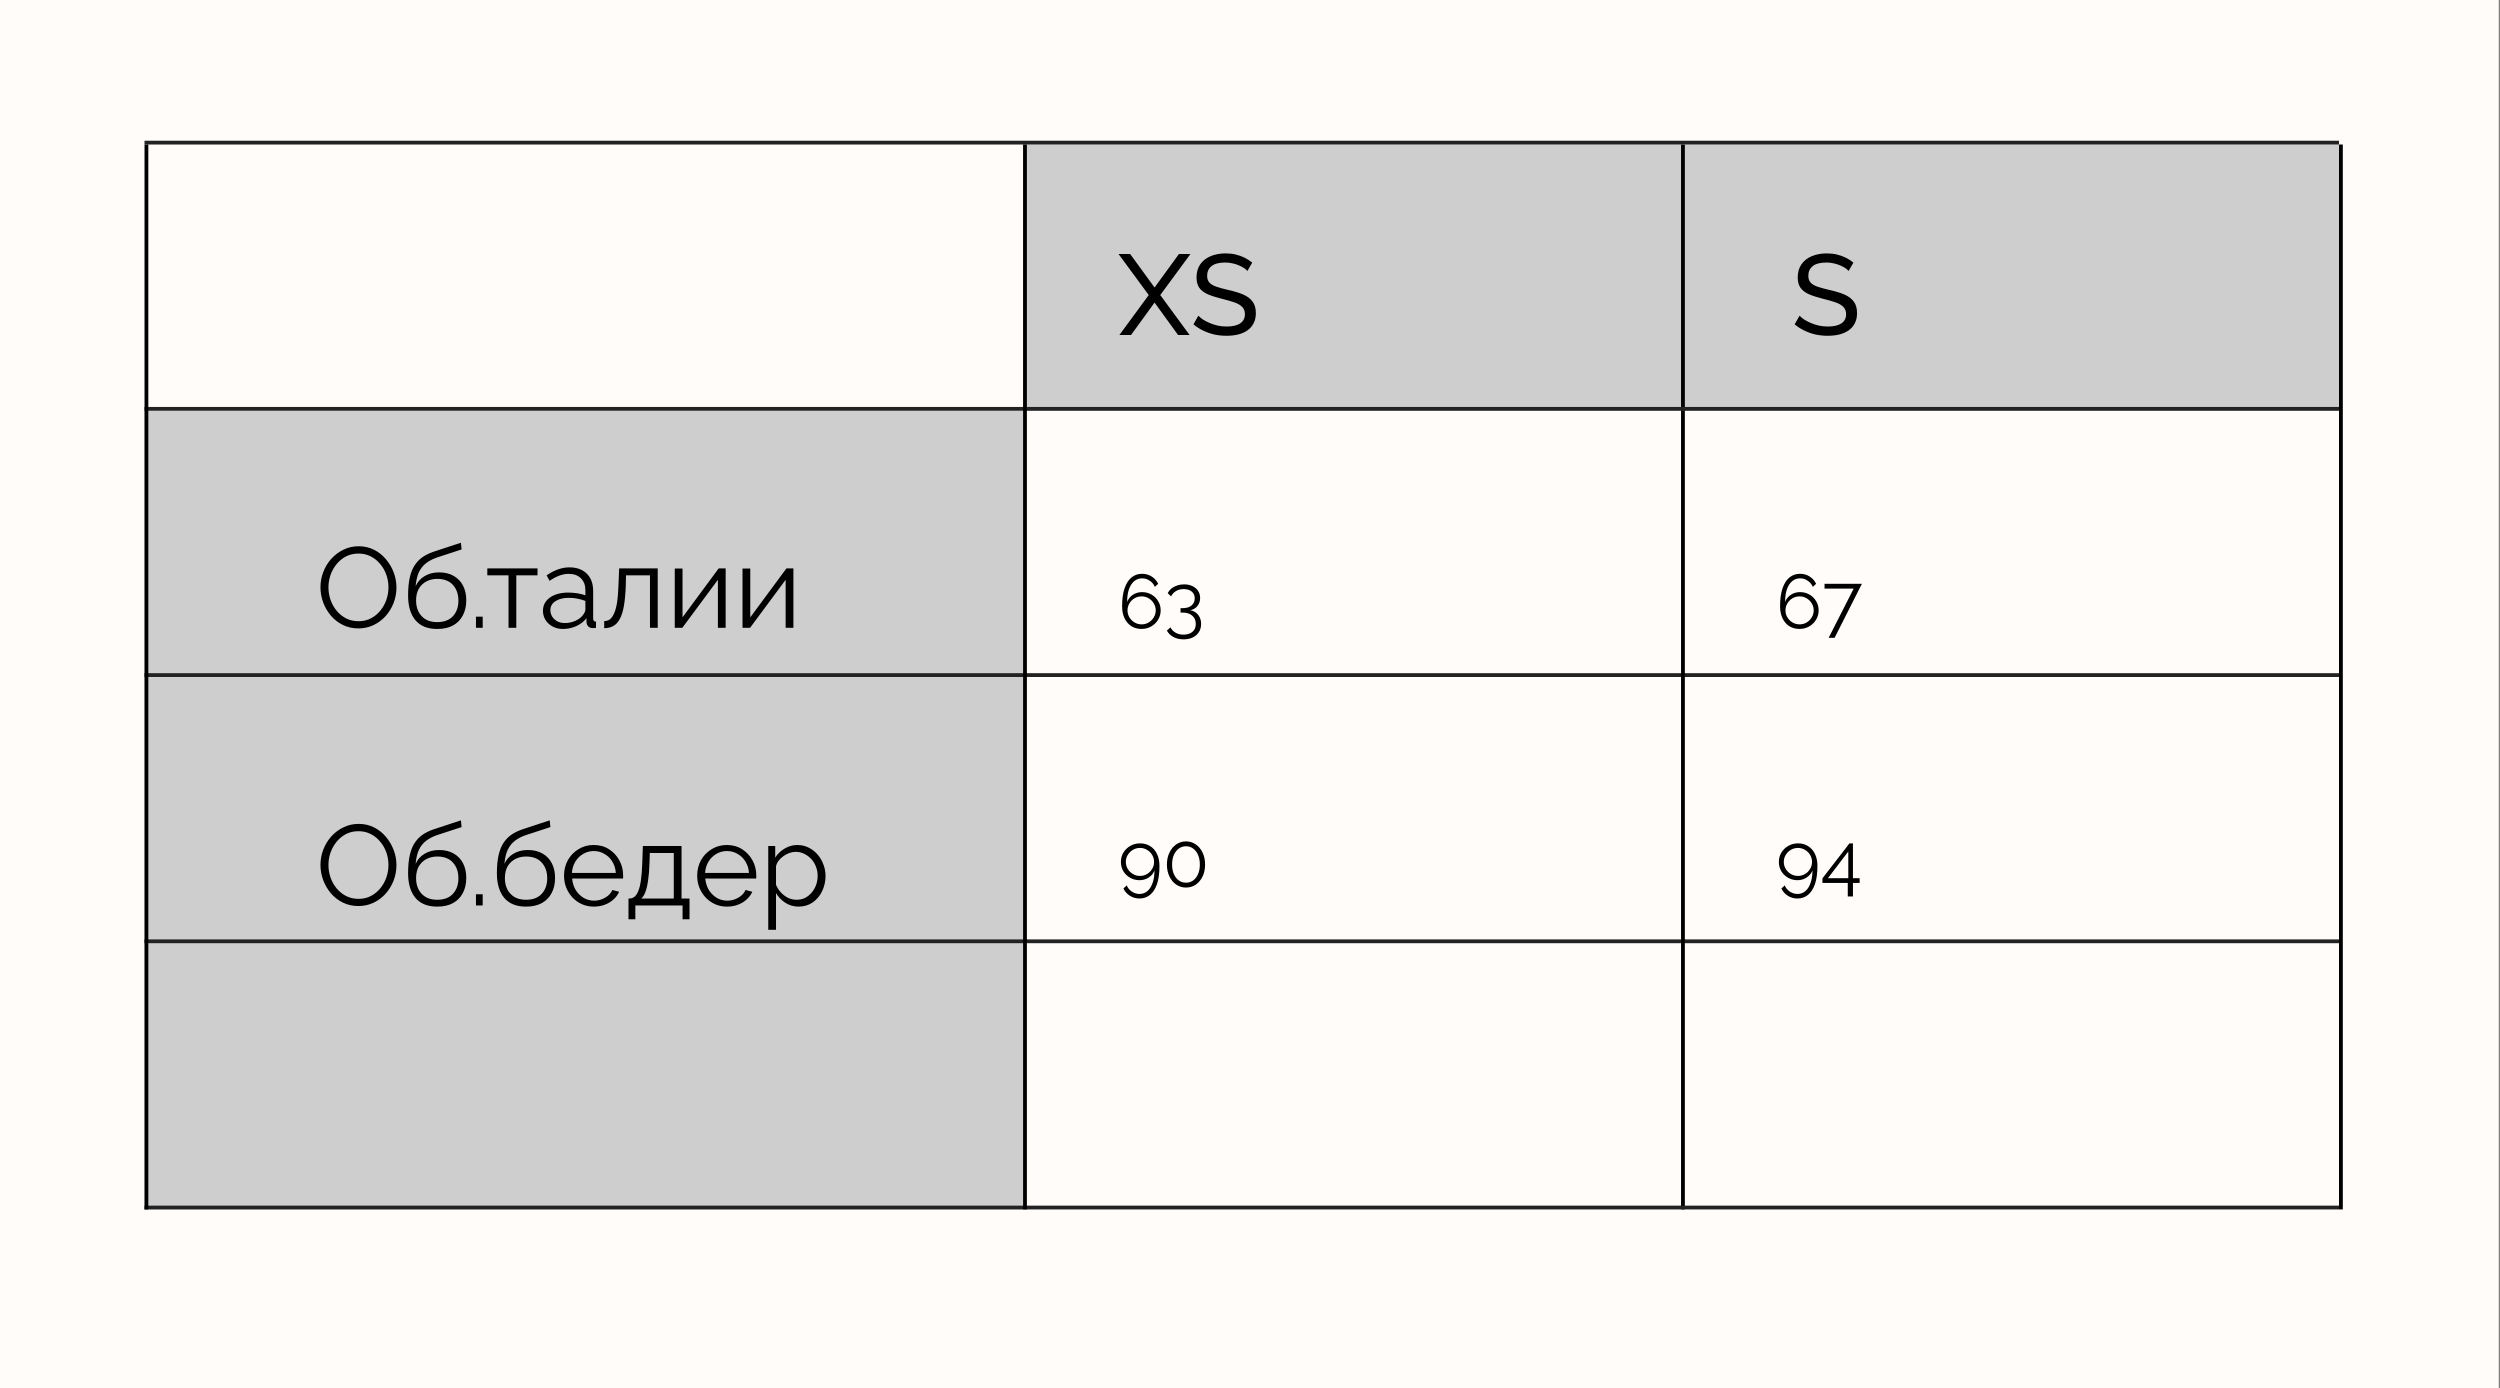 <?xml version="1.0" encoding="UTF-8"?> <svg xmlns="http://www.w3.org/2000/svg" width="398" height="221" viewBox="0 0 398 221" fill="none"><rect x="0" y="0" width="398" height="221" fill="#808080" stroke="none"/> <rect width="397.8" height="221" fill="#FFFCF9"></rect> <rect x="162.874" y="23.008" width="209.496" height="42.384" fill="#CECECE"></rect> <rect x="23.008" y="65.392" width="139.866" height="127.151" fill="#CECECE"></rect> <line x1="23.008" y1="107.473" x2="372.37" y2="107.473" stroke="#222222" stroke-width="0.605"></line> <line x1="23.008" y1="149.856" x2="372.37" y2="149.856" stroke="#222222" stroke-width="0.605"></line> <line x1="267.925" y1="23.008" x2="267.925" y2="192.543" stroke="black" stroke-width="0.605"></line> <line x1="372.673" y1="23.008" x2="372.673" y2="192.543" stroke="black" stroke-width="0.605"></line> <path d="M179.918 40.432L183.805 45.772L187.692 40.432H189.527L184.713 46.971L189.382 53.329H187.547L183.805 48.17L180.063 53.329H178.211L182.879 46.971L178.065 40.432H179.918ZM198.588 43.138C198.443 42.969 198.249 42.805 198.007 42.648C197.765 42.49 197.493 42.351 197.19 42.23C196.887 42.097 196.554 41.994 196.191 41.921C195.84 41.837 195.47 41.794 195.083 41.794C194.09 41.794 193.357 41.982 192.885 42.357C192.413 42.733 192.176 43.247 192.176 43.901C192.176 44.361 192.298 44.725 192.54 44.991C192.782 45.258 193.151 45.475 193.648 45.645C194.156 45.815 194.798 45.99 195.573 46.172C196.469 46.366 197.244 46.602 197.898 46.88C198.552 47.159 199.055 47.534 199.406 48.006C199.757 48.467 199.933 49.084 199.933 49.859C199.933 50.477 199.812 51.016 199.569 51.476C199.339 51.924 199.012 52.299 198.588 52.602C198.165 52.893 197.668 53.111 197.099 53.256C196.53 53.389 195.912 53.456 195.246 53.456C194.592 53.456 193.95 53.389 193.321 53.256C192.703 53.111 192.116 52.905 191.559 52.638C191.002 52.372 190.481 52.039 189.997 51.639L190.778 50.259C190.972 50.465 191.22 50.671 191.522 50.876C191.837 51.07 192.189 51.252 192.576 51.421C192.976 51.591 193.406 51.73 193.866 51.839C194.326 51.936 194.798 51.984 195.283 51.984C196.203 51.984 196.917 51.821 197.426 51.494C197.935 51.155 198.189 50.664 198.189 50.023C198.189 49.538 198.044 49.151 197.753 48.86C197.474 48.569 197.057 48.327 196.5 48.134C195.942 47.94 195.264 47.746 194.465 47.552C193.593 47.334 192.861 47.098 192.267 46.844C191.674 46.578 191.226 46.232 190.923 45.809C190.632 45.385 190.487 44.834 190.487 44.156C190.487 43.332 190.687 42.636 191.087 42.067C191.486 41.498 192.037 41.068 192.74 40.777C193.442 40.486 194.235 40.341 195.119 40.341C195.7 40.341 196.239 40.402 196.736 40.523C197.244 40.644 197.717 40.813 198.152 41.031C198.588 41.249 198.988 41.51 199.351 41.812L198.588 43.138Z" fill="black"></path> <path d="M294.299 43.138C294.154 42.969 293.96 42.805 293.718 42.648C293.476 42.49 293.203 42.351 292.901 42.23C292.598 42.097 292.265 41.994 291.901 41.921C291.55 41.837 291.181 41.794 290.793 41.794C289.8 41.794 289.068 41.982 288.596 42.357C288.123 42.733 287.887 43.247 287.887 43.901C287.887 44.361 288.008 44.725 288.25 44.991C288.493 45.258 288.862 45.475 289.358 45.645C289.867 45.815 290.509 45.99 291.284 46.172C292.18 46.366 292.955 46.602 293.609 46.88C294.263 47.159 294.765 47.534 295.117 48.006C295.468 48.467 295.643 49.084 295.643 49.859C295.643 50.477 295.522 51.016 295.28 51.476C295.05 51.924 294.723 52.299 294.299 52.602C293.875 52.893 293.379 53.111 292.81 53.256C292.241 53.389 291.623 53.456 290.957 53.456C290.303 53.456 289.661 53.389 289.032 53.256C288.414 53.111 287.827 52.905 287.27 52.638C286.713 52.372 286.192 52.039 285.707 51.639L286.488 50.259C286.682 50.465 286.93 50.671 287.233 50.876C287.548 51.07 287.899 51.252 288.287 51.421C288.686 51.591 289.116 51.73 289.576 51.839C290.037 51.936 290.509 51.984 290.993 51.984C291.914 51.984 292.628 51.821 293.137 51.494C293.645 51.155 293.9 50.664 293.9 50.023C293.9 49.538 293.754 49.151 293.464 48.86C293.185 48.569 292.767 48.327 292.21 48.134C291.653 47.94 290.975 47.746 290.176 47.552C289.304 47.334 288.571 47.098 287.978 46.844C287.385 46.578 286.937 46.232 286.634 45.809C286.343 45.385 286.198 44.834 286.198 44.156C286.198 43.332 286.398 42.636 286.797 42.067C287.197 41.498 287.748 41.068 288.45 40.777C289.153 40.486 289.946 40.341 290.83 40.341C291.411 40.341 291.95 40.402 292.446 40.523C292.955 40.644 293.427 40.813 293.863 41.031C294.299 41.249 294.699 41.51 295.062 41.812L294.299 43.138Z" fill="black"></path> <path d="M57.066 100.042C56.158 100.042 55.335 99.86 54.596 99.497C53.858 99.133 53.222 98.643 52.689 98.025C52.156 97.396 51.744 96.693 51.454 95.918C51.163 95.131 51.018 94.326 51.018 93.502C51.018 92.642 51.169 91.825 51.472 91.05C51.775 90.263 52.199 89.567 52.743 88.961C53.3 88.344 53.948 87.859 54.687 87.508C55.426 87.145 56.225 86.963 57.085 86.963C57.993 86.963 58.816 87.151 59.555 87.526C60.294 87.902 60.923 88.404 61.444 89.034C61.977 89.664 62.389 90.366 62.679 91.141C62.97 91.916 63.115 92.709 63.115 93.52C63.115 94.38 62.964 95.204 62.661 95.991C62.358 96.766 61.935 97.462 61.39 98.08C60.845 98.685 60.203 99.164 59.464 99.515C58.725 99.866 57.926 100.042 57.066 100.042ZM52.289 93.502C52.289 94.205 52.404 94.883 52.634 95.537C52.864 96.178 53.191 96.754 53.615 97.262C54.039 97.759 54.542 98.159 55.123 98.461C55.716 98.752 56.364 98.897 57.066 98.897C57.805 98.897 58.465 98.746 59.046 98.443C59.64 98.128 60.142 97.716 60.554 97.208C60.978 96.687 61.299 96.106 61.517 95.464C61.735 94.822 61.844 94.168 61.844 93.502C61.844 92.8 61.729 92.128 61.499 91.486C61.269 90.844 60.935 90.269 60.5 89.76C60.076 89.252 59.573 88.852 58.992 88.562C58.411 88.271 57.769 88.126 57.066 88.126C56.34 88.126 55.68 88.277 55.087 88.58C54.505 88.882 54.003 89.294 53.579 89.815C53.167 90.324 52.846 90.899 52.616 91.541C52.398 92.182 52.289 92.836 52.289 93.502ZM69.6 100.132C68.074 100.132 66.917 99.666 66.13 98.734C65.355 97.789 64.968 96.487 64.968 94.828C64.968 93.654 65.064 92.661 65.258 91.849C65.452 91.038 65.737 90.372 66.112 89.851C66.487 89.319 66.948 88.882 67.493 88.543C68.049 88.204 68.685 87.926 69.4 87.708L73.378 86.4L73.487 87.472L69.654 88.725C68.927 88.967 68.322 89.276 67.838 89.651C67.353 90.027 66.972 90.505 66.693 91.087C66.427 91.656 66.251 92.4 66.166 93.321C66.481 92.618 66.966 92.079 67.62 91.704C68.273 91.317 69.03 91.123 69.89 91.123C70.811 91.123 71.592 91.311 72.233 91.686C72.887 92.061 73.384 92.582 73.723 93.248C74.062 93.914 74.231 94.683 74.231 95.555C74.231 96.475 74.05 97.281 73.686 97.971C73.335 98.649 72.815 99.182 72.124 99.569C71.446 99.945 70.605 100.132 69.6 100.132ZM69.6 99.043C70.677 99.043 71.507 98.734 72.088 98.116C72.681 97.486 72.978 96.651 72.978 95.609C72.978 94.592 72.688 93.763 72.106 93.121C71.537 92.479 70.701 92.158 69.6 92.158C68.97 92.158 68.401 92.291 67.892 92.558C67.383 92.824 66.978 93.212 66.675 93.72C66.384 94.229 66.239 94.859 66.239 95.609C66.239 96.263 66.366 96.851 66.621 97.371C66.887 97.892 67.268 98.304 67.765 98.606C68.261 98.897 68.873 99.043 69.6 99.043ZM75.773 99.951V98.171H76.845V99.951H75.773ZM80.959 99.951V91.595H77.581V90.487H85.573V91.595H82.194V99.951H80.959ZM86.438 97.226C86.438 96.633 86.608 96.124 86.947 95.7C87.286 95.264 87.752 94.931 88.345 94.701C88.951 94.459 89.647 94.338 90.434 94.338C90.894 94.338 91.373 94.374 91.869 94.447C92.366 94.519 92.808 94.629 93.195 94.774V93.975C93.195 93.175 92.959 92.54 92.487 92.067C92.014 91.595 91.361 91.359 90.525 91.359C90.016 91.359 89.514 91.456 89.017 91.65C88.533 91.831 88.024 92.104 87.492 92.467L87.019 91.595C87.637 91.171 88.242 90.856 88.836 90.65C89.429 90.433 90.035 90.324 90.652 90.324C91.815 90.324 92.735 90.657 93.413 91.323C94.091 91.989 94.43 92.909 94.43 94.084V98.461C94.43 98.631 94.467 98.758 94.539 98.843C94.612 98.915 94.727 98.958 94.885 98.97V99.951C94.751 99.963 94.636 99.975 94.539 99.987C94.442 99.999 94.37 99.999 94.321 99.987C94.019 99.975 93.789 99.878 93.631 99.696C93.474 99.515 93.389 99.321 93.377 99.115L93.359 98.425C92.935 98.97 92.384 99.394 91.706 99.696C91.028 99.987 90.337 100.132 89.635 100.132C89.029 100.132 88.478 100.005 87.982 99.751C87.498 99.484 87.116 99.133 86.838 98.697C86.571 98.249 86.438 97.759 86.438 97.226ZM92.777 97.953C92.911 97.783 93.014 97.62 93.086 97.462C93.159 97.305 93.195 97.165 93.195 97.044V95.664C92.784 95.507 92.354 95.385 91.906 95.301C91.47 95.216 91.028 95.174 90.579 95.174C89.695 95.174 88.981 95.349 88.436 95.7C87.891 96.051 87.619 96.53 87.619 97.135C87.619 97.486 87.71 97.819 87.891 98.134C88.073 98.437 88.339 98.691 88.69 98.897C89.042 99.091 89.453 99.188 89.926 99.188C90.519 99.188 91.07 99.073 91.579 98.843C92.099 98.613 92.499 98.316 92.777 97.953ZM96.191 100.005V98.879C96.518 98.879 96.808 98.794 97.063 98.625C97.317 98.443 97.541 98.14 97.735 97.716C97.941 97.293 98.104 96.711 98.225 95.973C98.346 95.222 98.425 94.271 98.462 93.121L98.57 90.487H104.71V99.951H103.475V91.595H99.66L99.624 93.23C99.576 94.538 99.473 95.634 99.315 96.518C99.158 97.389 98.934 98.08 98.643 98.588C98.365 99.097 98.019 99.46 97.608 99.678C97.196 99.896 96.724 100.005 96.191 100.005ZM107.423 99.951V90.505H108.658V98.28L114.416 90.487H115.524V99.951H114.289V92.303L108.621 99.951H107.423ZM118.208 99.951V90.505H119.443V98.28L125.201 90.487H126.309V99.951H125.074V92.303L119.407 99.951H118.208Z" fill="black"></path> <path d="M184.78 97.172C184.78 96.631 184.647 96.142 184.38 95.707C184.122 95.262 183.767 94.911 183.315 94.653C182.871 94.395 182.374 94.265 181.825 94.265C181.462 94.265 181.119 94.33 180.796 94.459C180.481 94.588 180.207 94.77 179.972 95.004C179.738 95.238 179.561 95.513 179.44 95.828C179.44 95.036 179.537 94.362 179.73 93.805C179.932 93.248 180.211 92.82 180.566 92.522C180.921 92.223 181.337 92.074 181.813 92.074C182.265 92.074 182.673 92.199 183.036 92.449C183.408 92.691 183.678 93.018 183.848 93.43L184.38 92.945C184.146 92.453 183.803 92.066 183.351 91.783C182.899 91.492 182.386 91.347 181.813 91.347C181.183 91.347 180.63 91.537 180.154 91.916C179.678 92.296 179.306 92.869 179.04 93.636C178.774 94.395 178.64 95.359 178.64 96.53C178.64 97.273 178.774 97.914 179.04 98.455C179.306 98.996 179.67 99.412 180.13 99.703C180.598 99.985 181.131 100.126 181.728 100.126C182.302 100.126 182.818 99.993 183.278 99.727C183.739 99.46 184.102 99.105 184.368 98.661C184.643 98.209 184.78 97.713 184.78 97.172ZM181.753 99.4C181.341 99.4 180.965 99.299 180.626 99.097C180.287 98.895 180.013 98.625 179.803 98.286C179.601 97.947 179.5 97.575 179.5 97.172C179.5 96.76 179.601 96.389 179.803 96.058C180.005 95.719 180.275 95.448 180.614 95.246C180.961 95.044 181.341 94.944 181.753 94.944C182.156 94.944 182.528 95.044 182.867 95.246C183.206 95.448 183.476 95.719 183.678 96.058C183.888 96.397 183.993 96.768 183.993 97.172C183.993 97.575 183.888 97.947 183.678 98.286C183.476 98.625 183.206 98.895 182.867 99.097C182.528 99.299 182.156 99.4 181.753 99.4ZM189.461 97.147C189.824 97.204 190.135 97.333 190.393 97.535C190.652 97.737 190.853 97.991 190.999 98.298C191.144 98.605 191.217 98.952 191.217 99.339C191.217 99.824 191.1 100.252 190.866 100.623C190.631 100.994 190.304 101.281 189.885 101.483C189.465 101.685 188.976 101.785 188.419 101.785C187.806 101.785 187.269 101.66 186.809 101.41C186.349 101.168 186.002 100.829 185.767 100.393L186.337 99.872C186.514 100.219 186.777 100.498 187.124 100.708C187.471 100.926 187.903 101.035 188.419 101.035C189.017 101.035 189.489 100.885 189.836 100.587C190.191 100.296 190.369 99.876 190.369 99.327C190.369 98.778 190.183 98.342 189.812 98.019C189.449 97.688 188.928 97.523 188.25 97.523H187.947V96.82H188.274C188.896 96.82 189.372 96.675 189.703 96.385C190.034 96.094 190.2 95.723 190.2 95.27C190.2 94.939 190.123 94.665 189.969 94.447C189.816 94.229 189.606 94.064 189.34 93.951C189.081 93.838 188.783 93.781 188.444 93.781C187.983 93.781 187.576 93.886 187.221 94.096C186.873 94.298 186.611 94.58 186.433 94.944L185.901 94.435C186.038 94.152 186.236 93.906 186.494 93.696C186.752 93.486 187.055 93.325 187.402 93.212C187.749 93.091 188.121 93.03 188.516 93.03C189.017 93.03 189.457 93.123 189.836 93.309C190.216 93.486 190.514 93.737 190.732 94.06C190.95 94.382 191.059 94.762 191.059 95.198C191.059 95.521 190.995 95.82 190.866 96.094C190.736 96.368 190.551 96.599 190.309 96.784C190.074 96.97 189.792 97.091 189.461 97.147Z" fill="black"></path> <path d="M289.528 97.172C289.528 96.631 289.395 96.142 289.128 95.707C288.87 95.262 288.515 94.911 288.063 94.653C287.619 94.395 287.122 94.265 286.573 94.265C286.21 94.265 285.867 94.33 285.544 94.459C285.229 94.588 284.955 94.77 284.721 95.004C284.486 95.238 284.309 95.513 284.188 95.828C284.188 95.036 284.285 94.362 284.478 93.805C284.68 93.248 284.959 92.82 285.314 92.522C285.669 92.223 286.085 92.074 286.561 92.074C287.013 92.074 287.421 92.199 287.784 92.449C288.156 92.691 288.426 93.018 288.596 93.43L289.128 92.945C288.894 92.453 288.551 92.066 288.099 91.783C287.647 91.492 287.134 91.347 286.561 91.347C285.932 91.347 285.378 91.537 284.902 91.916C284.426 92.296 284.055 92.869 283.788 93.636C283.522 94.395 283.388 95.359 283.388 96.53C283.388 97.273 283.522 97.914 283.788 98.455C284.055 98.996 284.418 99.412 284.878 99.703C285.346 99.985 285.879 100.126 286.476 100.126C287.05 100.126 287.566 99.993 288.026 99.727C288.487 99.46 288.85 99.105 289.116 98.661C289.391 98.209 289.528 97.713 289.528 97.172ZM286.501 99.4C286.089 99.4 285.714 99.299 285.374 99.097C285.035 98.895 284.761 98.625 284.551 98.286C284.349 97.947 284.248 97.575 284.248 97.172C284.248 96.76 284.349 96.389 284.551 96.058C284.753 95.719 285.023 95.448 285.362 95.246C285.709 95.044 286.089 94.944 286.501 94.944C286.904 94.944 287.276 95.044 287.615 95.246C287.954 95.448 288.224 95.719 288.426 96.058C288.636 96.397 288.741 96.768 288.741 97.172C288.741 97.575 288.636 97.947 288.426 98.286C288.224 98.625 287.954 98.895 287.615 99.097C287.276 99.299 286.904 99.4 286.501 99.4ZM295.105 93.708H290.467V92.945H296.413L292.065 101.543H291.121L295.105 93.708Z" fill="black"></path> <line x1="23.008" y1="22.706" x2="372.37" y2="22.706" stroke="#222222" stroke-width="0.605"></line> <line x1="23.008" y1="65.089" x2="372.37" y2="65.089" stroke="#222222" stroke-width="0.605"></line> <line x1="23.008" y1="192.24" x2="372.37" y2="192.24" stroke="#222222" stroke-width="0.605"></line> <line x1="163.177" y1="23.008" x2="163.177" y2="192.543" stroke="black" stroke-width="0.605"></line> <line x1="23.311" y1="23.008" x2="23.311" y2="192.543" stroke="black" stroke-width="0.605"></line> <path d="M57.066 144.242C56.158 144.242 55.335 144.06 54.596 143.697C53.858 143.333 53.222 142.843 52.689 142.225C52.156 141.596 51.744 140.893 51.454 140.118C51.163 139.331 51.018 138.526 51.018 137.703C51.018 136.843 51.169 136.025 51.472 135.25C51.775 134.463 52.199 133.767 52.743 133.161C53.3 132.544 53.948 132.059 54.687 131.708C55.426 131.345 56.225 131.163 57.085 131.163C57.993 131.163 58.816 131.351 59.555 131.726C60.294 132.102 60.923 132.604 61.444 133.234C61.977 133.864 62.389 134.566 62.679 135.341C62.97 136.116 63.115 136.909 63.115 137.721C63.115 138.58 62.964 139.404 62.661 140.191C62.358 140.966 61.935 141.662 61.39 142.28C60.845 142.885 60.203 143.364 59.464 143.715C58.725 144.066 57.926 144.242 57.066 144.242ZM52.289 137.703C52.289 138.405 52.404 139.083 52.634 139.737C52.864 140.379 53.191 140.954 53.615 141.463C54.039 141.959 54.542 142.359 55.123 142.661C55.716 142.952 56.364 143.097 57.066 143.097C57.805 143.097 58.465 142.946 59.046 142.643C59.64 142.328 60.142 141.917 60.554 141.408C60.978 140.887 61.299 140.306 61.517 139.664C61.735 139.022 61.844 138.369 61.844 137.703C61.844 137 61.729 136.328 61.499 135.686C61.269 135.044 60.935 134.469 60.5 133.961C60.076 133.452 59.573 133.052 58.992 132.762C58.411 132.471 57.769 132.326 57.066 132.326C56.34 132.326 55.68 132.477 55.087 132.78C54.505 133.083 54.003 133.494 53.579 134.015C53.167 134.524 52.846 135.099 52.616 135.741C52.398 136.383 52.289 137.036 52.289 137.703ZM69.6 144.333C68.074 144.333 66.917 143.866 66.13 142.934C65.355 141.989 64.968 140.688 64.968 139.029C64.968 137.854 65.064 136.861 65.258 136.05C65.452 135.238 65.737 134.572 66.112 134.051C66.487 133.519 66.948 133.083 67.493 132.744C68.049 132.405 68.685 132.126 69.4 131.908L73.378 130.6L73.487 131.672L69.654 132.925C68.927 133.167 68.322 133.476 67.838 133.852C67.353 134.227 66.972 134.705 66.693 135.287C66.427 135.856 66.251 136.601 66.166 137.521C66.481 136.819 66.966 136.28 67.62 135.904C68.273 135.517 69.03 135.323 69.89 135.323C70.811 135.323 71.592 135.511 72.233 135.886C72.887 136.261 73.384 136.782 73.723 137.448C74.062 138.114 74.231 138.883 74.231 139.755C74.231 140.675 74.05 141.481 73.686 142.171C73.335 142.849 72.815 143.382 72.124 143.769C71.446 144.145 70.605 144.333 69.6 144.333ZM69.6 143.243C70.677 143.243 71.507 142.934 72.088 142.316C72.681 141.687 72.978 140.851 72.978 139.81C72.978 138.792 72.688 137.963 72.106 137.321C71.537 136.679 70.701 136.358 69.6 136.358C68.97 136.358 68.401 136.492 67.892 136.758C67.383 137.024 66.978 137.412 66.675 137.92C66.384 138.429 66.239 139.059 66.239 139.81C66.239 140.464 66.366 141.051 66.621 141.572C66.887 142.092 67.268 142.504 67.765 142.807C68.261 143.097 68.873 143.243 69.6 143.243ZM75.773 144.151V142.371H76.845V144.151H75.773ZM83.737 144.333C82.211 144.333 81.055 143.866 80.268 142.934C79.493 141.989 79.105 140.688 79.105 139.029C79.105 137.854 79.202 136.861 79.396 136.05C79.59 135.238 79.874 134.572 80.25 134.051C80.625 133.519 81.085 133.083 81.63 132.744C82.187 132.405 82.823 132.126 83.537 131.908L87.515 130.6L87.624 131.672L83.792 132.925C83.065 133.167 82.46 133.476 81.975 133.852C81.491 134.227 81.109 134.705 80.831 135.287C80.564 135.856 80.389 136.601 80.304 137.521C80.619 136.819 81.103 136.28 81.757 135.904C82.411 135.517 83.168 135.323 84.028 135.323C84.948 135.323 85.729 135.511 86.371 135.886C87.025 136.261 87.522 136.782 87.861 137.448C88.2 138.114 88.369 138.883 88.369 139.755C88.369 140.675 88.188 141.481 87.824 142.171C87.473 142.849 86.952 143.382 86.262 143.769C85.584 144.145 84.742 144.333 83.737 144.333ZM83.737 143.243C84.815 143.243 85.644 142.934 86.226 142.316C86.819 141.687 87.116 140.851 87.116 139.81C87.116 138.792 86.825 137.963 86.244 137.321C85.675 136.679 84.839 136.358 83.737 136.358C83.108 136.358 82.538 136.492 82.03 136.758C81.521 137.024 81.115 137.412 80.813 137.92C80.522 138.429 80.377 139.059 80.377 139.81C80.377 140.464 80.504 141.051 80.758 141.572C81.025 142.092 81.406 142.504 81.903 142.807C82.399 143.097 83.011 143.243 83.737 143.243ZM94.534 144.333C93.856 144.333 93.226 144.205 92.645 143.951C92.064 143.685 91.561 143.327 91.137 142.879C90.713 142.419 90.38 141.892 90.138 141.299C89.908 140.706 89.793 140.07 89.793 139.392C89.793 138.508 89.993 137.696 90.393 136.958C90.804 136.219 91.368 135.632 92.082 135.196C92.796 134.748 93.608 134.524 94.516 134.524C95.448 134.524 96.26 134.748 96.95 135.196C97.652 135.644 98.203 136.237 98.603 136.976C99.003 137.703 99.202 138.502 99.202 139.374C99.202 139.471 99.202 139.567 99.202 139.664C99.202 139.749 99.196 139.816 99.184 139.864H91.083C91.143 140.542 91.331 141.148 91.646 141.681C91.973 142.201 92.391 142.619 92.899 142.934C93.42 143.237 93.983 143.388 94.589 143.388C95.206 143.388 95.787 143.231 96.332 142.916C96.889 142.601 97.277 142.189 97.495 141.681L98.567 141.971C98.373 142.419 98.076 142.825 97.677 143.188C97.277 143.551 96.805 143.836 96.26 144.042C95.727 144.236 95.152 144.333 94.534 144.333ZM91.047 138.974H98.04C97.991 138.284 97.804 137.678 97.477 137.158C97.162 136.637 96.744 136.231 96.223 135.941C95.715 135.638 95.152 135.486 94.534 135.486C93.916 135.486 93.353 135.638 92.845 135.941C92.336 136.231 91.918 136.643 91.591 137.176C91.277 137.696 91.095 138.296 91.047 138.974ZM100.055 146.349V143.043H100.218C100.497 143.043 100.751 142.958 100.981 142.789C101.211 142.619 101.417 142.322 101.599 141.898C101.78 141.475 101.925 140.893 102.034 140.155C102.143 139.404 102.216 138.459 102.252 137.321L102.343 134.687H108.501V143.043H109.772V146.349H108.664V144.151H101.144V146.349H100.055ZM102.089 143.043H107.266V135.795H103.451L103.397 137.43C103.36 138.556 103.282 139.501 103.161 140.264C103.052 141.014 102.906 141.614 102.725 142.062C102.555 142.498 102.343 142.825 102.089 143.043ZM115.732 144.333C115.054 144.333 114.424 144.205 113.843 143.951C113.261 143.685 112.759 143.327 112.335 142.879C111.911 142.419 111.578 141.892 111.336 141.299C111.106 140.706 110.991 140.07 110.991 139.392C110.991 138.508 111.191 137.696 111.59 136.958C112.002 136.219 112.565 135.632 113.28 135.196C113.994 134.748 114.805 134.524 115.714 134.524C116.646 134.524 117.457 134.748 118.148 135.196C118.85 135.644 119.401 136.237 119.801 136.976C120.2 137.703 120.4 138.502 120.4 139.374C120.4 139.471 120.4 139.567 120.4 139.664C120.4 139.749 120.394 139.816 120.382 139.864H112.281C112.341 140.542 112.529 141.148 112.844 141.681C113.171 142.201 113.588 142.619 114.097 142.934C114.618 143.237 115.181 143.388 115.786 143.388C116.404 143.388 116.985 143.231 117.53 142.916C118.087 142.601 118.475 142.189 118.693 141.681L119.764 141.971C119.571 142.419 119.274 142.825 118.874 143.188C118.475 143.551 118.002 143.836 117.457 144.042C116.925 144.236 116.349 144.333 115.732 144.333ZM112.244 138.974H119.238C119.189 138.284 119.001 137.678 118.674 137.158C118.36 136.637 117.942 136.231 117.421 135.941C116.912 135.638 116.349 135.486 115.732 135.486C115.114 135.486 114.551 135.638 114.043 135.941C113.534 136.231 113.116 136.643 112.789 137.176C112.474 137.696 112.293 138.296 112.244 138.974ZM127.137 144.333C126.35 144.333 125.642 144.127 125.012 143.715C124.395 143.303 123.904 142.795 123.541 142.189V148.02H122.306V134.687H123.414V136.522C123.789 135.928 124.292 135.45 124.921 135.087C125.551 134.711 126.223 134.524 126.938 134.524C127.592 134.524 128.191 134.663 128.736 134.942C129.281 135.208 129.753 135.571 130.153 136.031C130.552 136.492 130.861 137.018 131.079 137.612C131.309 138.193 131.424 138.798 131.424 139.428C131.424 140.312 131.243 141.13 130.879 141.88C130.528 142.619 130.032 143.212 129.39 143.66C128.748 144.108 127.997 144.333 127.137 144.333ZM126.792 143.243C127.313 143.243 127.779 143.14 128.191 142.934C128.603 142.716 128.954 142.425 129.245 142.062C129.547 141.699 129.777 141.293 129.935 140.845C130.092 140.385 130.171 139.913 130.171 139.428C130.171 138.92 130.08 138.435 129.898 137.975C129.729 137.515 129.481 137.109 129.154 136.758C128.827 136.407 128.451 136.128 128.028 135.922C127.604 135.717 127.144 135.614 126.647 135.614C126.332 135.614 126.005 135.674 125.666 135.795C125.327 135.916 125 136.092 124.685 136.322C124.383 136.54 124.128 136.788 123.922 137.067C123.717 137.345 123.589 137.642 123.541 137.957V140.863C123.735 141.311 123.995 141.717 124.322 142.08C124.649 142.431 125.024 142.716 125.448 142.934C125.884 143.14 126.332 143.243 126.792 143.243Z" fill="black"></path> <path d="M178.447 137.218C178.447 137.759 178.576 138.252 178.834 138.696C179.101 139.132 179.46 139.479 179.912 139.737C180.364 139.996 180.861 140.125 181.401 140.125C181.773 140.125 182.116 140.06 182.431 139.931C182.746 139.802 183.024 139.62 183.266 139.386C183.508 139.144 183.686 138.869 183.799 138.563C183.791 139.354 183.686 140.028 183.484 140.585C183.291 141.142 183.016 141.57 182.661 141.868C182.314 142.167 181.898 142.317 181.414 142.317C180.97 142.317 180.562 142.191 180.19 141.941C179.819 141.691 179.549 141.364 179.379 140.96L178.846 141.445C179.08 141.937 179.424 142.325 179.876 142.607C180.336 142.898 180.848 143.043 181.414 143.043C182.043 143.043 182.596 142.853 183.073 142.474C183.549 142.095 183.92 141.525 184.187 140.766C184.453 140 184.586 139.031 184.586 137.86C184.586 137.109 184.453 136.468 184.187 135.935C183.928 135.394 183.565 134.982 183.097 134.7C182.637 134.409 182.104 134.264 181.498 134.264C180.933 134.264 180.417 134.397 179.948 134.663C179.488 134.93 179.121 135.285 178.846 135.729C178.58 136.173 178.447 136.669 178.447 137.218ZM181.486 134.99C181.89 134.99 182.261 135.091 182.6 135.293C182.947 135.495 183.222 135.765 183.424 136.104C183.626 136.443 183.726 136.815 183.726 137.218C183.726 137.622 183.626 137.993 183.424 138.332C183.222 138.672 182.951 138.942 182.612 139.144C182.273 139.346 181.898 139.447 181.486 139.447C181.083 139.447 180.707 139.346 180.36 139.144C180.021 138.942 179.746 138.672 179.537 138.332C179.335 137.993 179.234 137.622 179.234 137.218C179.234 136.807 179.335 136.435 179.537 136.104C179.746 135.765 180.021 135.495 180.36 135.293C180.699 135.091 181.074 134.99 181.486 134.99ZM191.851 137.63C191.851 138.341 191.718 138.974 191.452 139.531C191.193 140.08 190.834 140.512 190.374 140.827C189.914 141.142 189.393 141.299 188.812 141.299C188.23 141.299 187.71 141.142 187.25 140.827C186.798 140.512 186.438 140.08 186.172 139.531C185.905 138.974 185.772 138.341 185.772 137.63C185.772 136.92 185.905 136.29 186.172 135.741C186.438 135.184 186.798 134.748 187.25 134.433C187.71 134.11 188.23 133.949 188.812 133.949C189.393 133.949 189.914 134.11 190.374 134.433C190.834 134.748 191.193 135.184 191.452 135.741C191.718 136.29 191.851 136.92 191.851 137.63ZM191.016 137.63C191.016 137.057 190.923 136.552 190.737 136.116C190.551 135.68 190.293 135.341 189.962 135.099C189.631 134.849 189.248 134.724 188.812 134.724C188.376 134.724 187.992 134.849 187.661 135.099C187.33 135.341 187.068 135.68 186.874 136.116C186.689 136.552 186.596 137.057 186.596 137.63C186.596 138.203 186.689 138.708 186.874 139.144C187.068 139.58 187.33 139.919 187.661 140.161C187.992 140.403 188.376 140.524 188.812 140.524C189.248 140.524 189.631 140.403 189.962 140.161C190.293 139.911 190.551 139.572 190.737 139.144C190.923 138.708 191.016 138.203 191.016 137.63Z" fill="black"></path> <path d="M283.195 137.218C283.195 137.759 283.324 138.252 283.582 138.696C283.849 139.132 284.208 139.479 284.66 139.737C285.112 139.996 285.609 140.125 286.149 140.125C286.521 140.125 286.864 140.06 287.179 139.931C287.494 139.802 287.772 139.62 288.014 139.386C288.257 139.144 288.434 138.869 288.547 138.563C288.539 139.354 288.434 140.028 288.232 140.585C288.039 141.142 287.764 141.57 287.409 141.868C287.062 142.167 286.646 142.317 286.162 142.317C285.718 142.317 285.31 142.191 284.939 141.941C284.567 141.691 284.297 141.364 284.127 140.96L283.594 141.445C283.828 141.937 284.172 142.325 284.624 142.607C285.084 142.898 285.596 143.043 286.162 143.043C286.791 143.043 287.344 142.853 287.821 142.474C288.297 142.095 288.668 141.525 288.935 140.766C289.201 140 289.334 139.031 289.334 137.86C289.334 137.109 289.201 136.468 288.935 135.935C288.676 135.394 288.313 134.982 287.845 134.7C287.385 134.409 286.852 134.264 286.246 134.264C285.681 134.264 285.165 134.397 284.696 134.663C284.236 134.93 283.869 135.285 283.594 135.729C283.328 136.173 283.195 136.669 283.195 137.218ZM286.234 134.99C286.638 134.99 287.009 135.091 287.348 135.293C287.695 135.495 287.97 135.765 288.172 136.104C288.374 136.443 288.475 136.815 288.475 137.218C288.475 137.622 288.374 137.993 288.172 138.332C287.97 138.672 287.7 138.942 287.36 139.144C287.021 139.346 286.646 139.447 286.234 139.447C285.831 139.447 285.455 139.346 285.108 139.144C284.769 138.942 284.494 138.672 284.285 138.332C284.083 137.993 283.982 137.622 283.982 137.218C283.982 136.807 284.083 136.435 284.285 136.104C284.494 135.765 284.769 135.495 285.108 135.293C285.447 135.091 285.823 134.99 286.234 134.99ZM294.165 142.716V140.561H290.133V139.834L294.432 134.264H294.989V139.81H296.054V140.561H294.989V142.716H294.165ZM291.005 139.81H294.25V135.559L291.005 139.81Z" fill="black"></path> </svg> 